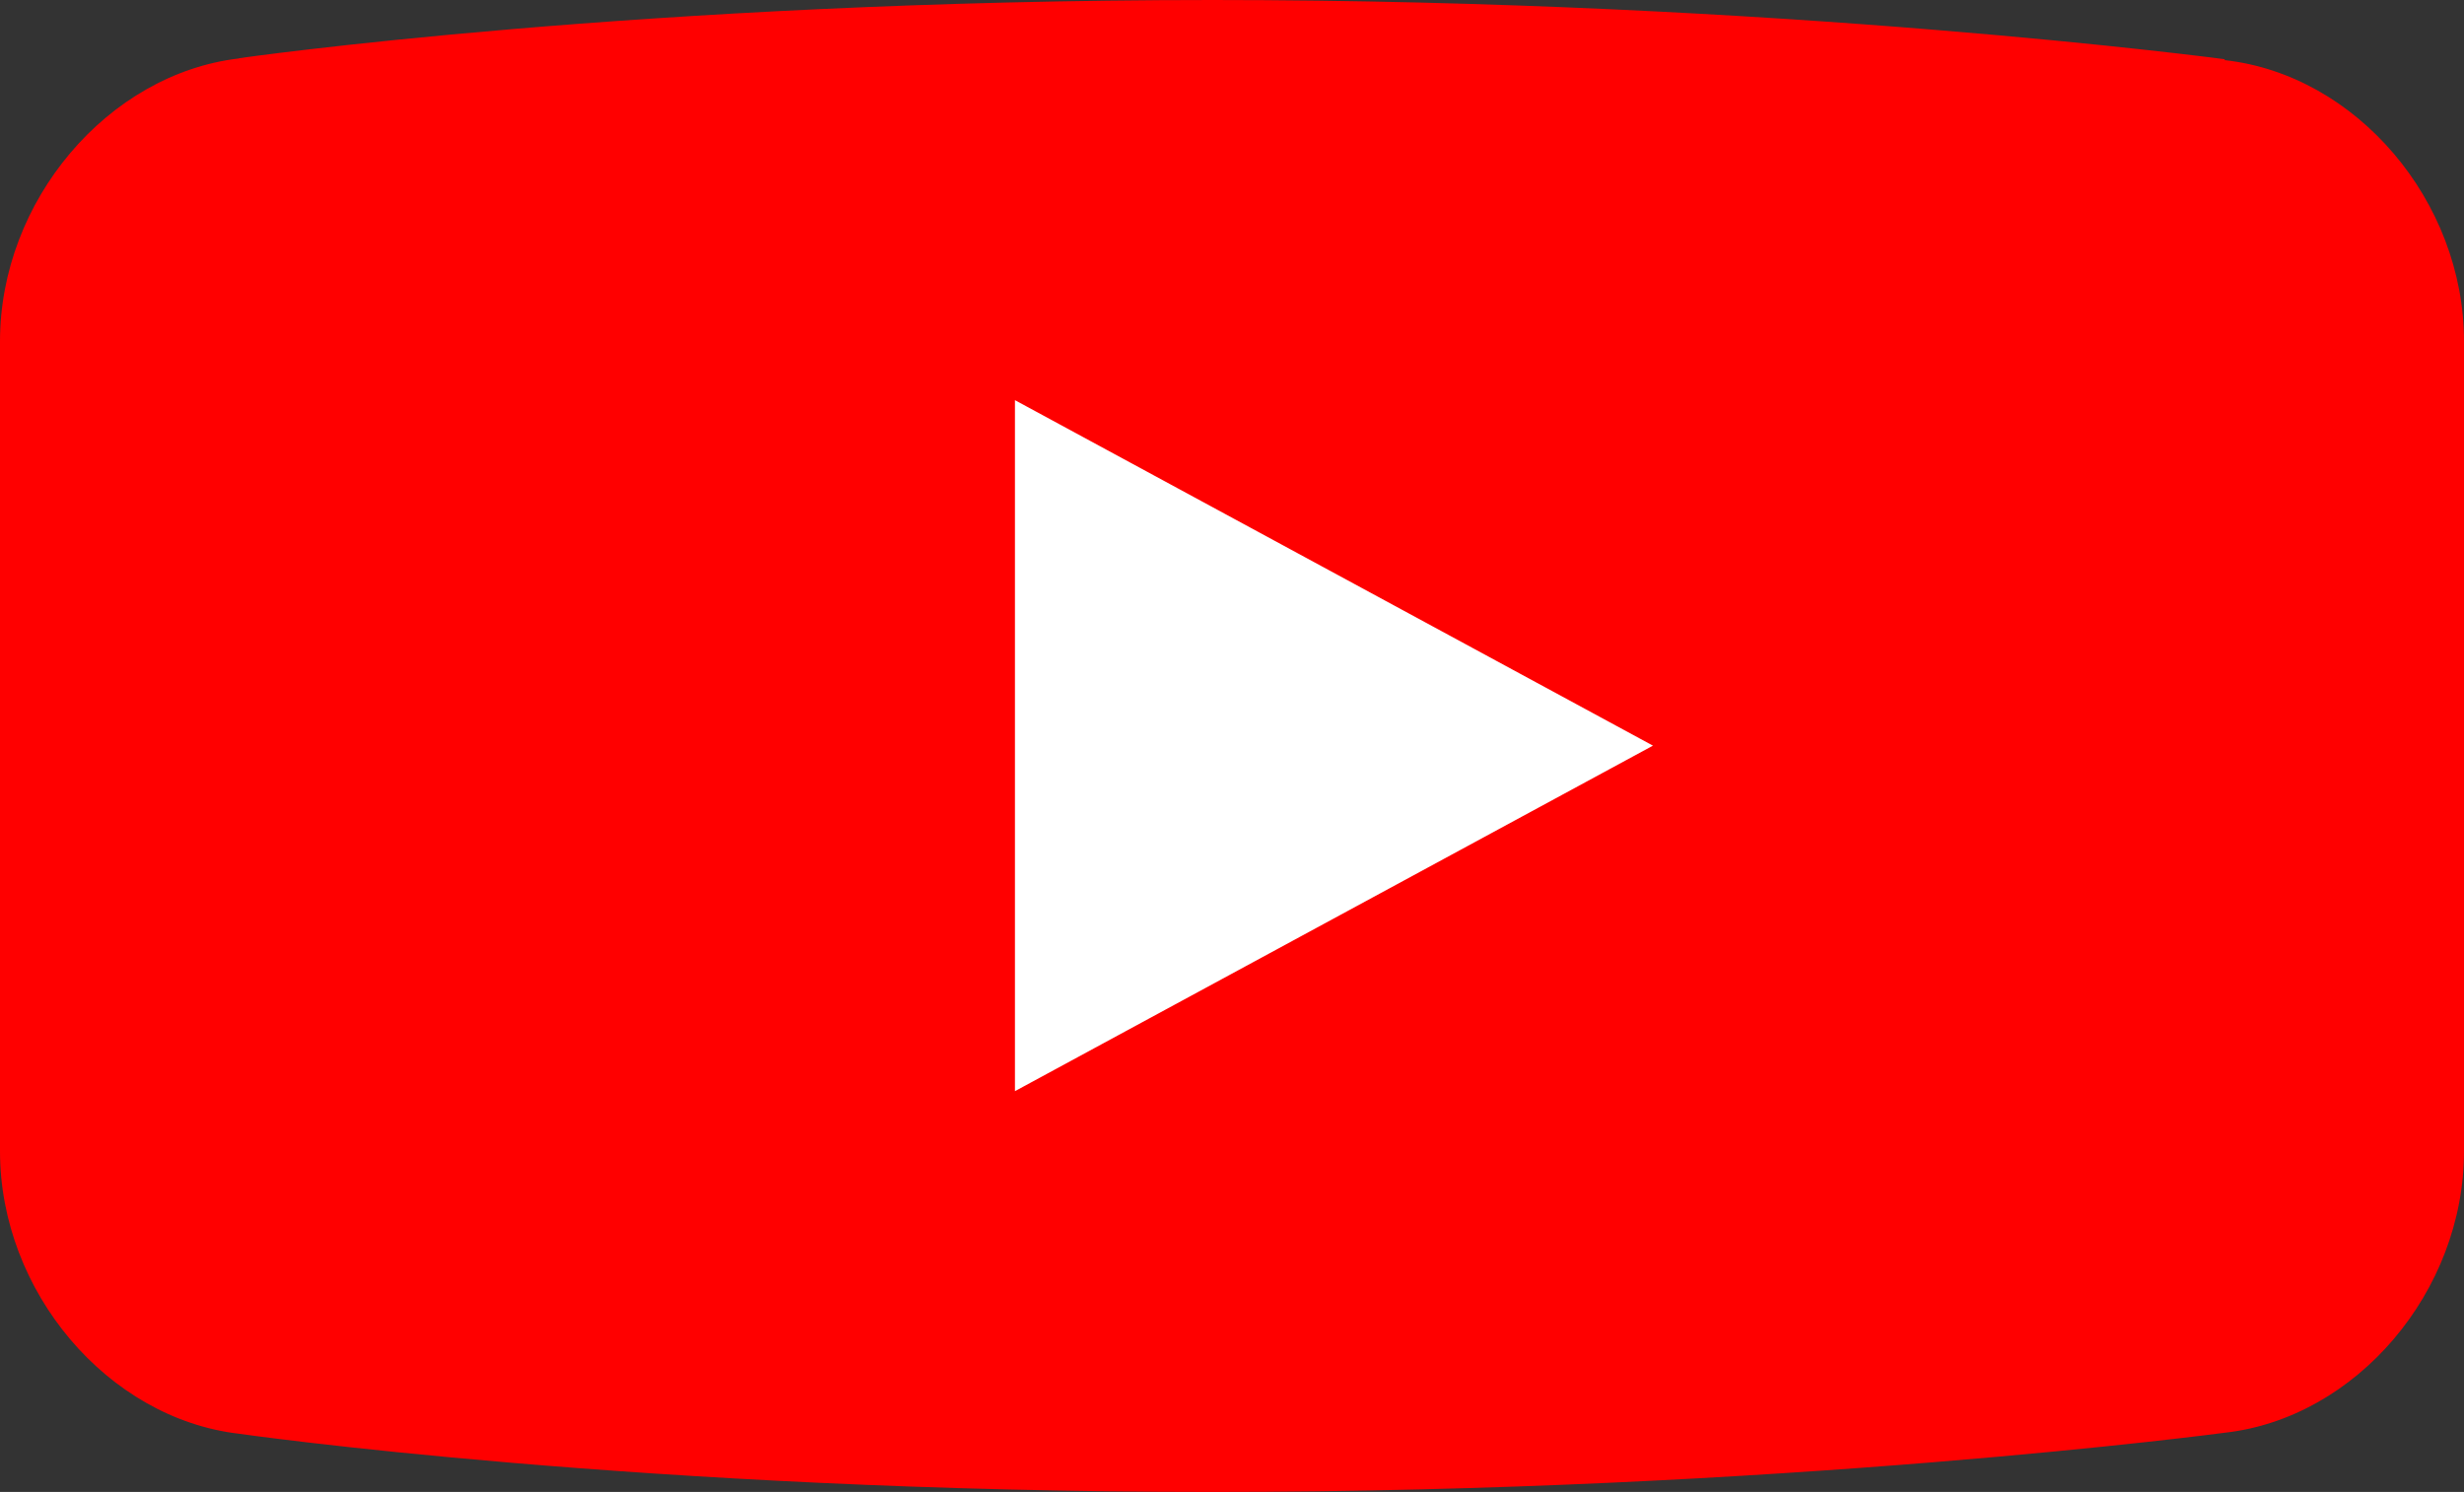 <?xml version="1.0" encoding="UTF-8"?>
<svg id="_レイヤー_2" data-name="レイヤー 2" xmlns="http://www.w3.org/2000/svg" viewBox="0 0 115.2 69.762">
  <rect x="0" y="0" width="115.2" height="69.762" fill="#333333" stroke="none"/>
  <defs>
    <style>
      .cls-1 {
        fill: #fff;
      }

      .cls-2 {
        fill: red;
      }
    </style>
  </defs>
  <g id="image">
    <g>
      <path class="cls-2" d="M104.009,2.811l.002-.042S83.286,0,56.689,0,11.184,2.721,11.184,2.721l-.002.01C5.032,3.451,0,9.403,0,15.957v37.877c0,6.554,5.033,12.498,11.184,13.208,0,0,18.908,2.721,45.505,2.721s47.322-2.769,47.322-2.769c6.154-.684,11.189-6.607,11.189-13.161V15.957c0-6.554-5.036-12.469-11.191-13.145Z"/>
      <polygon class="cls-1" points="47.452 51.022 47.452 18.711 77.281 34.866 47.452 51.022"/>
    </g>
  </g>
</svg>